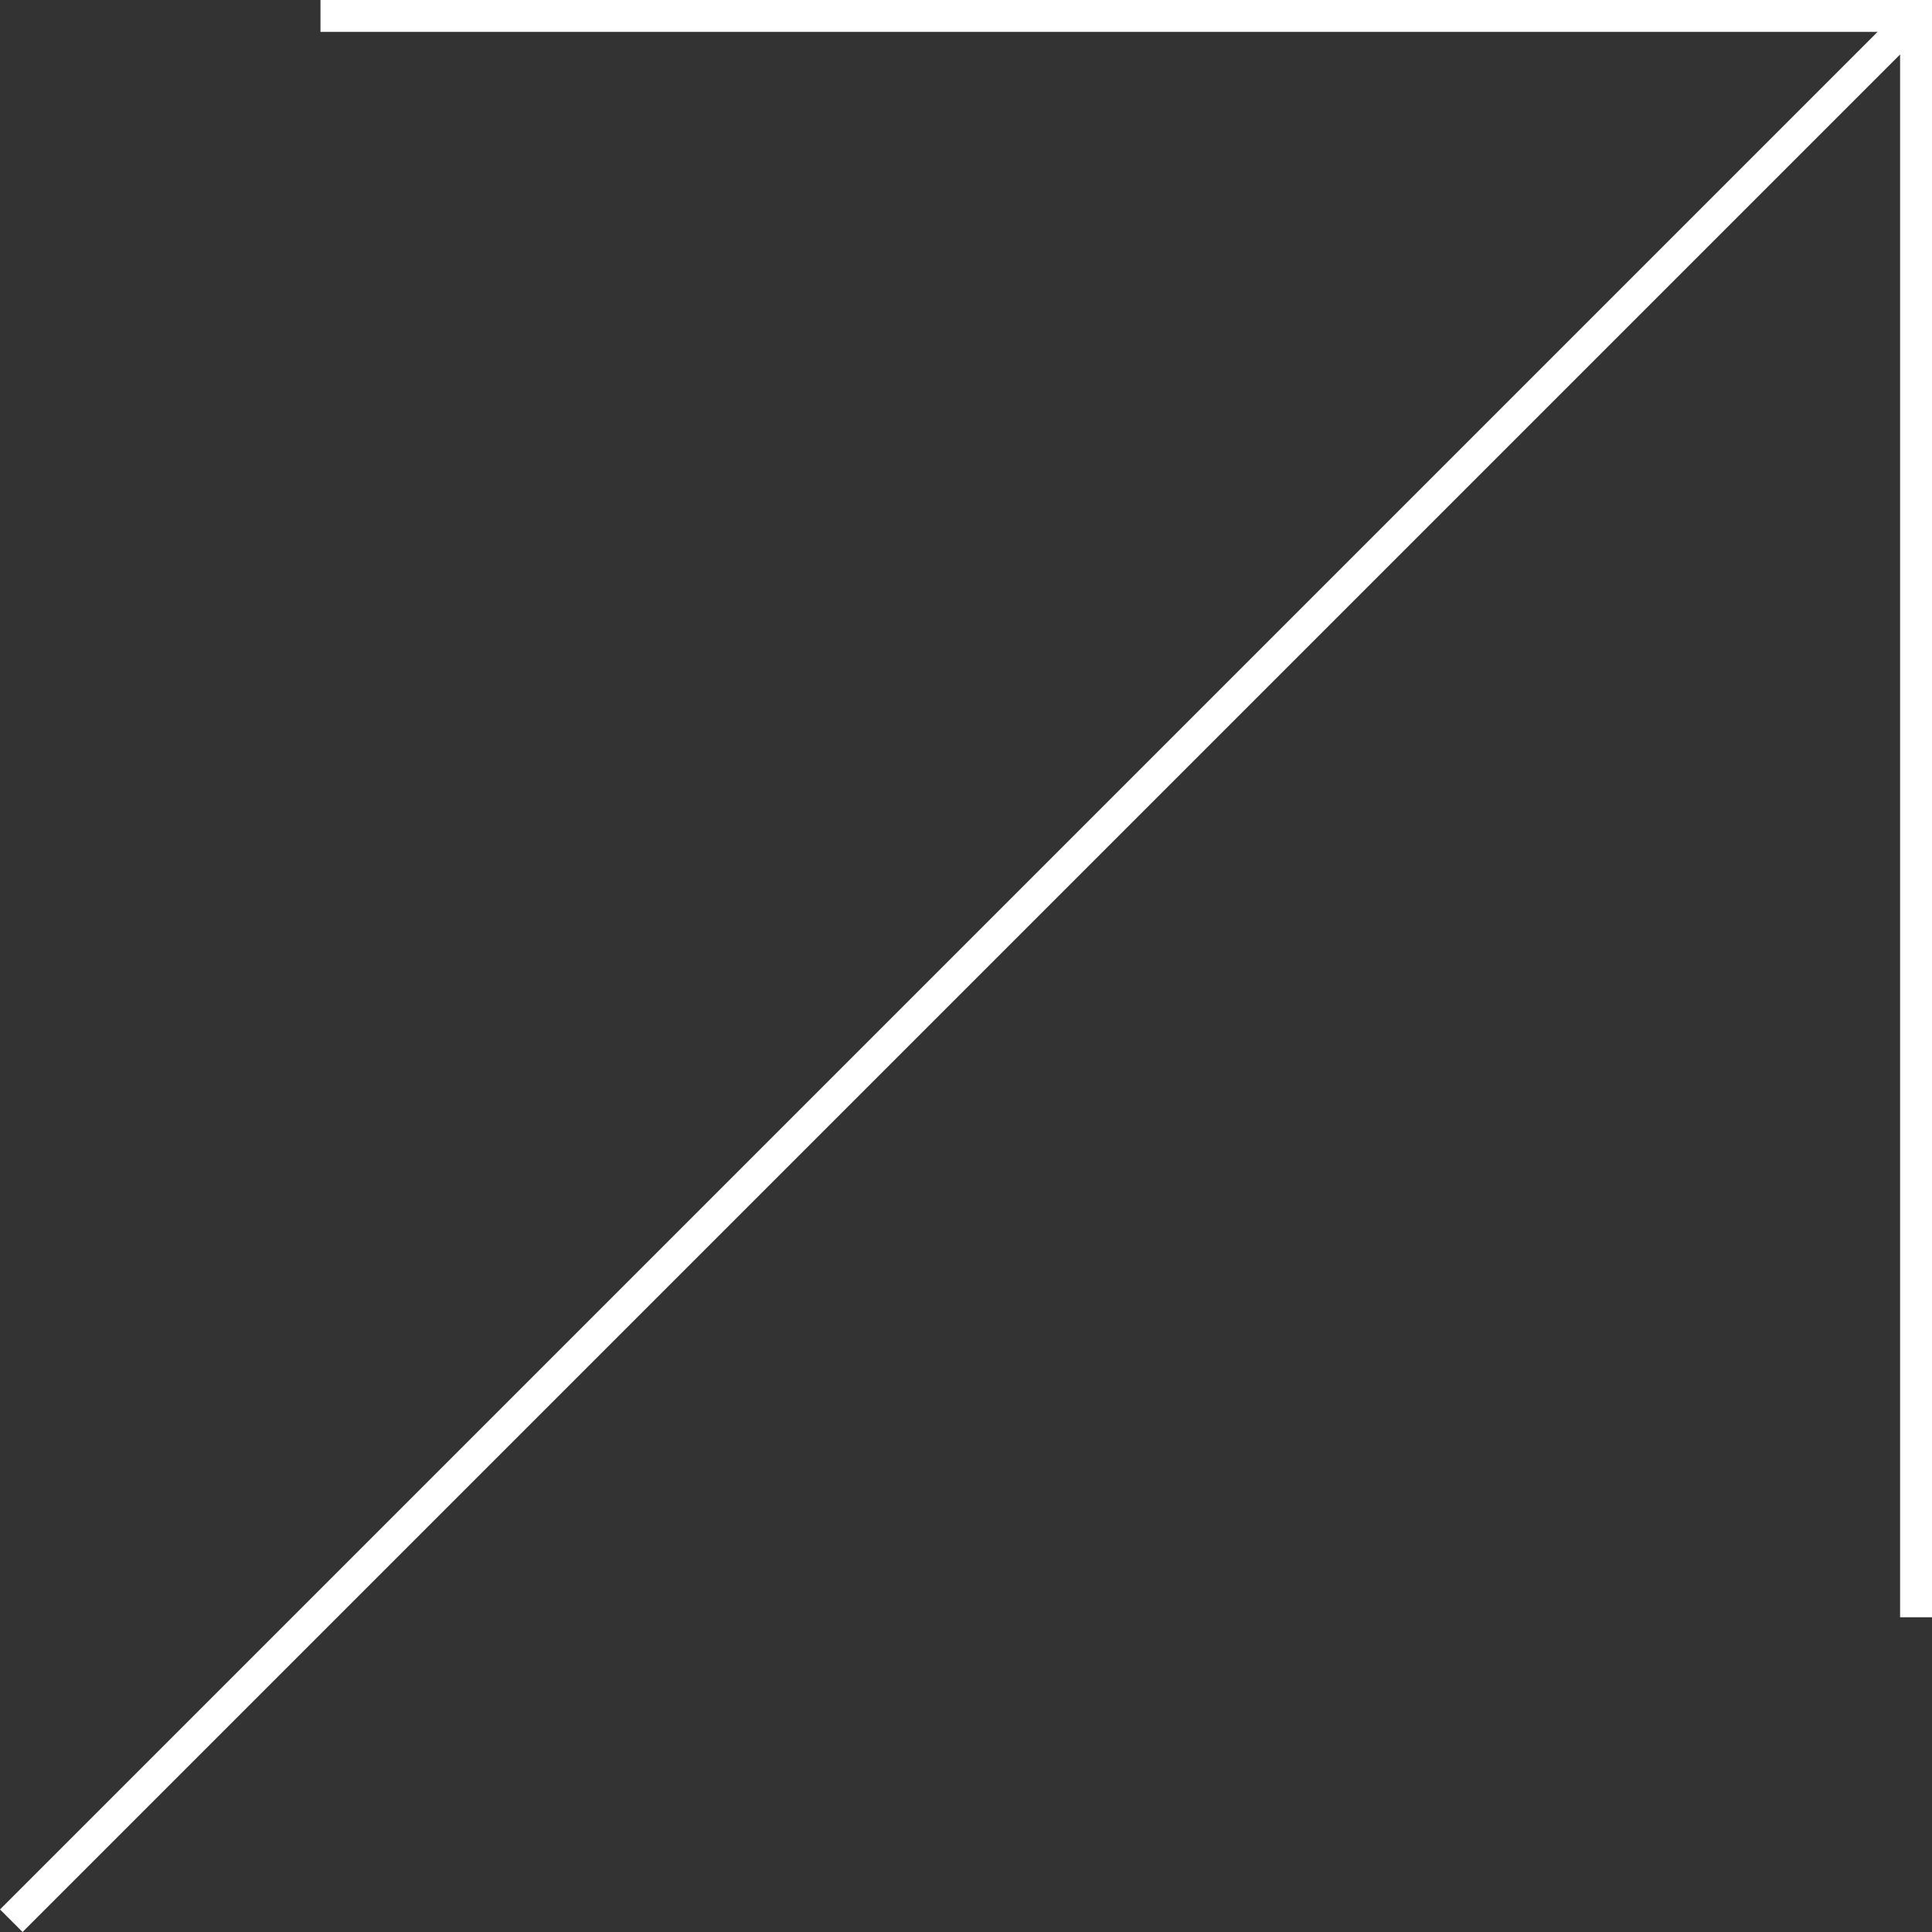 <?xml version="1.0" encoding="utf-8"?>
<!-- Generator: Adobe Illustrator 27.8.1, SVG Export Plug-In . SVG Version: 6.00 Build 0)  -->
<svg version="1.1" id="Ebene_1" xmlns="http://www.w3.org/2000/svg" xmlns:xlink="http://www.w3.org/1999/xlink" x="0px" y="0px"
	 viewBox="0 0 60.543 60.543" style="enable-background:new 0 0 60.543 60.543;" xml:space="preserve">
<rect x="0" y="0" width="60.543" height="60.543" fill="#333333" stroke="none"/>
<style type="text/css">
	.st0{fill:#E40134;}
	.st1{fill:#FFFFFF;}
</style>
<polygon class="st1" points="10.043,0 10.043,1 58.836,1 0,59.836 0.707,60.543 59.543,1.707 
	59.543,50.68 60.543,50.68 60.543,0 "/>
</svg>
